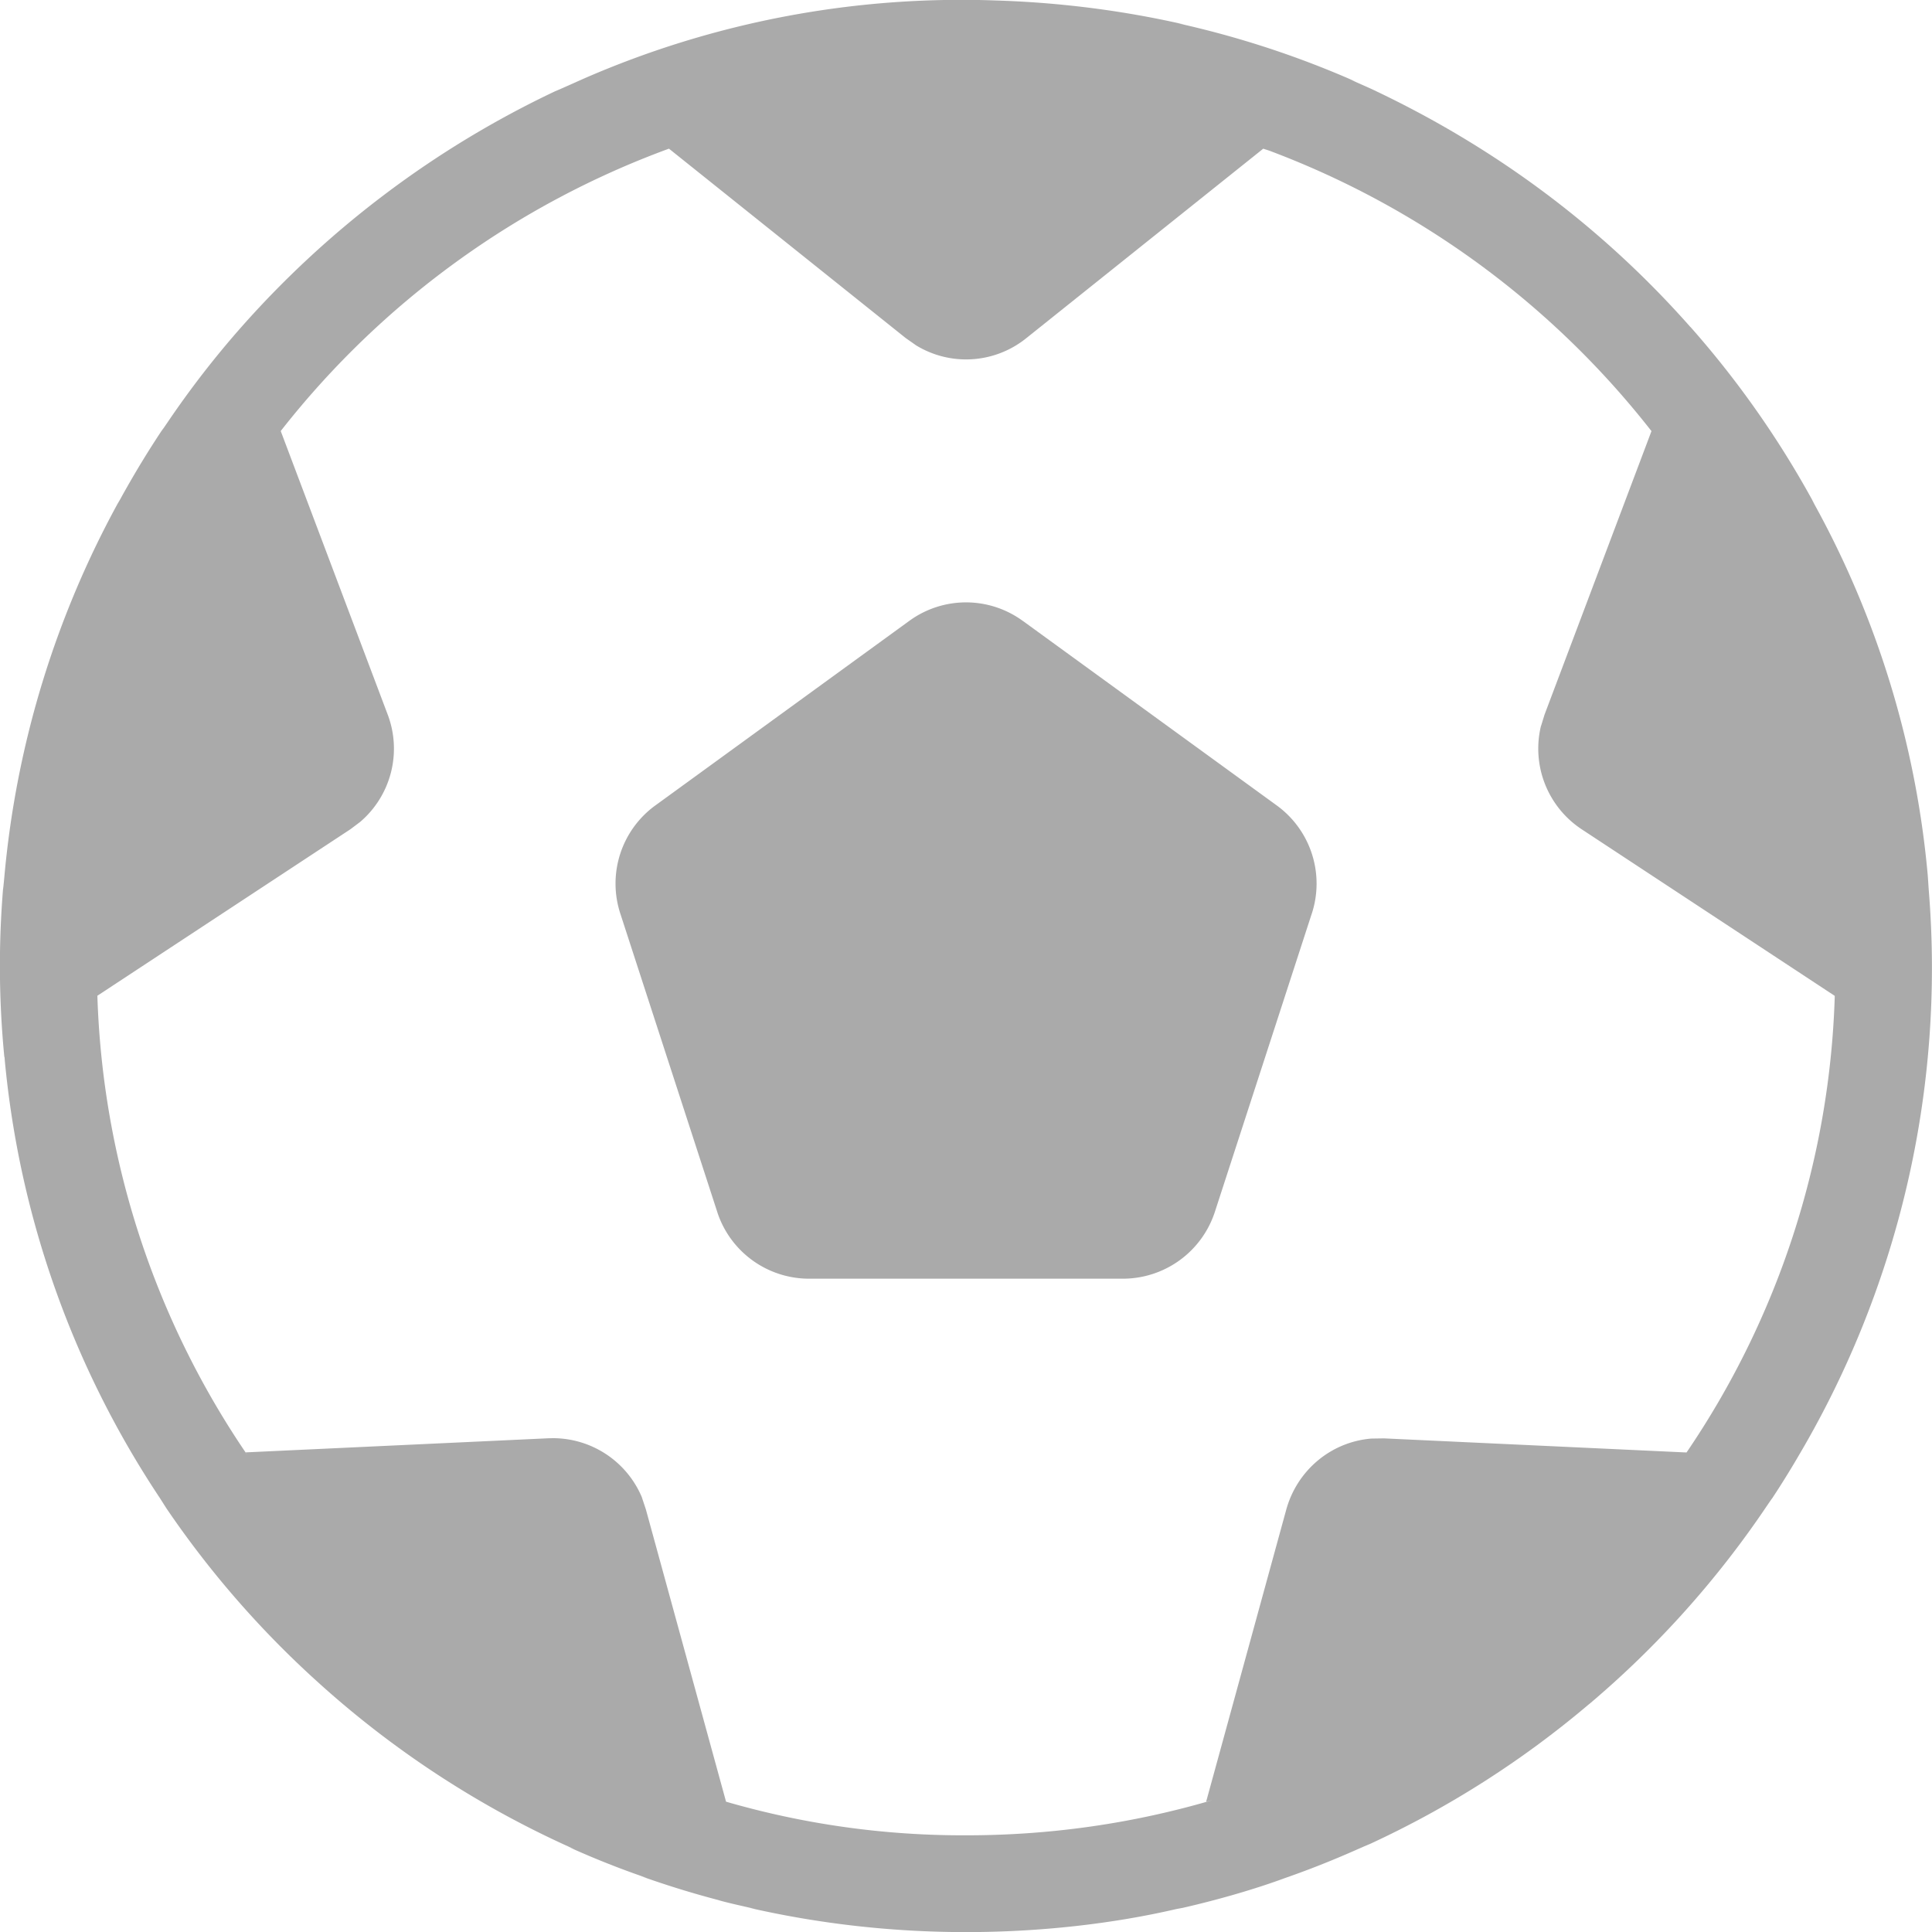 <svg xmlns="http://www.w3.org/2000/svg" fill="#aaa" viewBox="0 0 20 20"><path d="m7.82 19.762-.113-.026a6.229 6.229 0 0 1-.281-.068l.069.016.326.078a9.726 9.726 0 0 1-1.191-.342l.069.022-.068-.024a8.975 8.975 0 0 1-.748-.3l.062.025-.066-.03A10.023 10.023 0 0 1 3.3 17.422l.009.008a9.978 9.978 0 0 1-1.581-1.808l-.022-.034-.052-.082A9.832 9.832 0 0 1 .05 10.982l-.003-.04-.002.001a9.737 9.737 0 0 1-.011-1.769l-.002.036.012-.122a9.9 9.9 0 0 1 1.199-3.92l-.026.051.038-.07c.156-.281.295-.506.441-.724l-.023.037.063-.092c.235-.347.49-.676.764-.986A10.112 10.112 0 0 1 5.746.945l.061-.026.22-.098.012-.005c.093-.04.187-.08.282-.117l-.294.122a9.77 9.77 0 0 1 4.356-.813l-.019-.001L10 0c.777.001 1.534.088 2.261.254l-.068-.013a9.836 9.836 0 0 1 1.843.605l-.063-.025.22.098c1.3.611 2.399 1.442 3.297 2.456l.009.011v-.002a9.898 9.898 0 0 1 1.257 1.784l.026.051a9.768 9.768 0 0 1 1.173 3.831l.003.039.008.12a9.922 9.922 0 0 1-1.385 5.925l.025-.045h.002a9.41 9.41 0 0 1-.26.418c-.02.026-.037.053-.056.08a9.967 9.967 0 0 1-1.834 2.048l-.015.012a9.968 9.968 0 0 1-2.26 1.441l-.062.026-.066.029c-.225.1-.453.192-.686.275l-.068.024c-.298.11-.673.22-1.057.308l-.065.012c-.655.152-1.407.239-2.179.239s-1.525-.087-2.247-.252l.068.013zM13.076 1.54 10.625 3.5a.993.993 0 0 1-1.15.07l.004.002-.104-.073-2.45-1.96a9.067 9.067 0 0 0-4.004 2.904l-.015.019 1.107 2.934a.997.997 0 0 1-.283 1.111l-.001.001-.101.076-2.62 1.724a8.923 8.923 0 0 0 1.555 4.758l-.02-.031 3.133-.146.047-.001a1 1 0 0 1 .921.61l.002.007.04.12.83 3.026a8.799 8.799 0 0 0 2.478.348h.014c.883 0 1.736-.127 2.542-.364l-.064.016.83-3.026c.112-.402.459-.698.88-.733h.004l.126-.002 3.133.146a8.873 8.873 0 0 0 1.534-4.712v-.015l-2.619-1.724a1 1 0 0 1-.421-1.074l-.001.007.037-.12 1.107-2.935a9.065 9.065 0 0 0-3.958-2.904l-.062-.02zm-2.487 4.888 2.628 1.91a1 1 0 0 1 .361 1.125l.002-.007-1.004 3.09a1.002 1.002 0 0 1-.951.691H8.376a1 1 0 0 1-.949-.684l-.002-.007-1.004-3.09a1 1 0 0 1 .36-1.116l.003-.002 2.628-1.91a.996.996 0 0 1 1.179.002l-.003-.002z"/></svg>